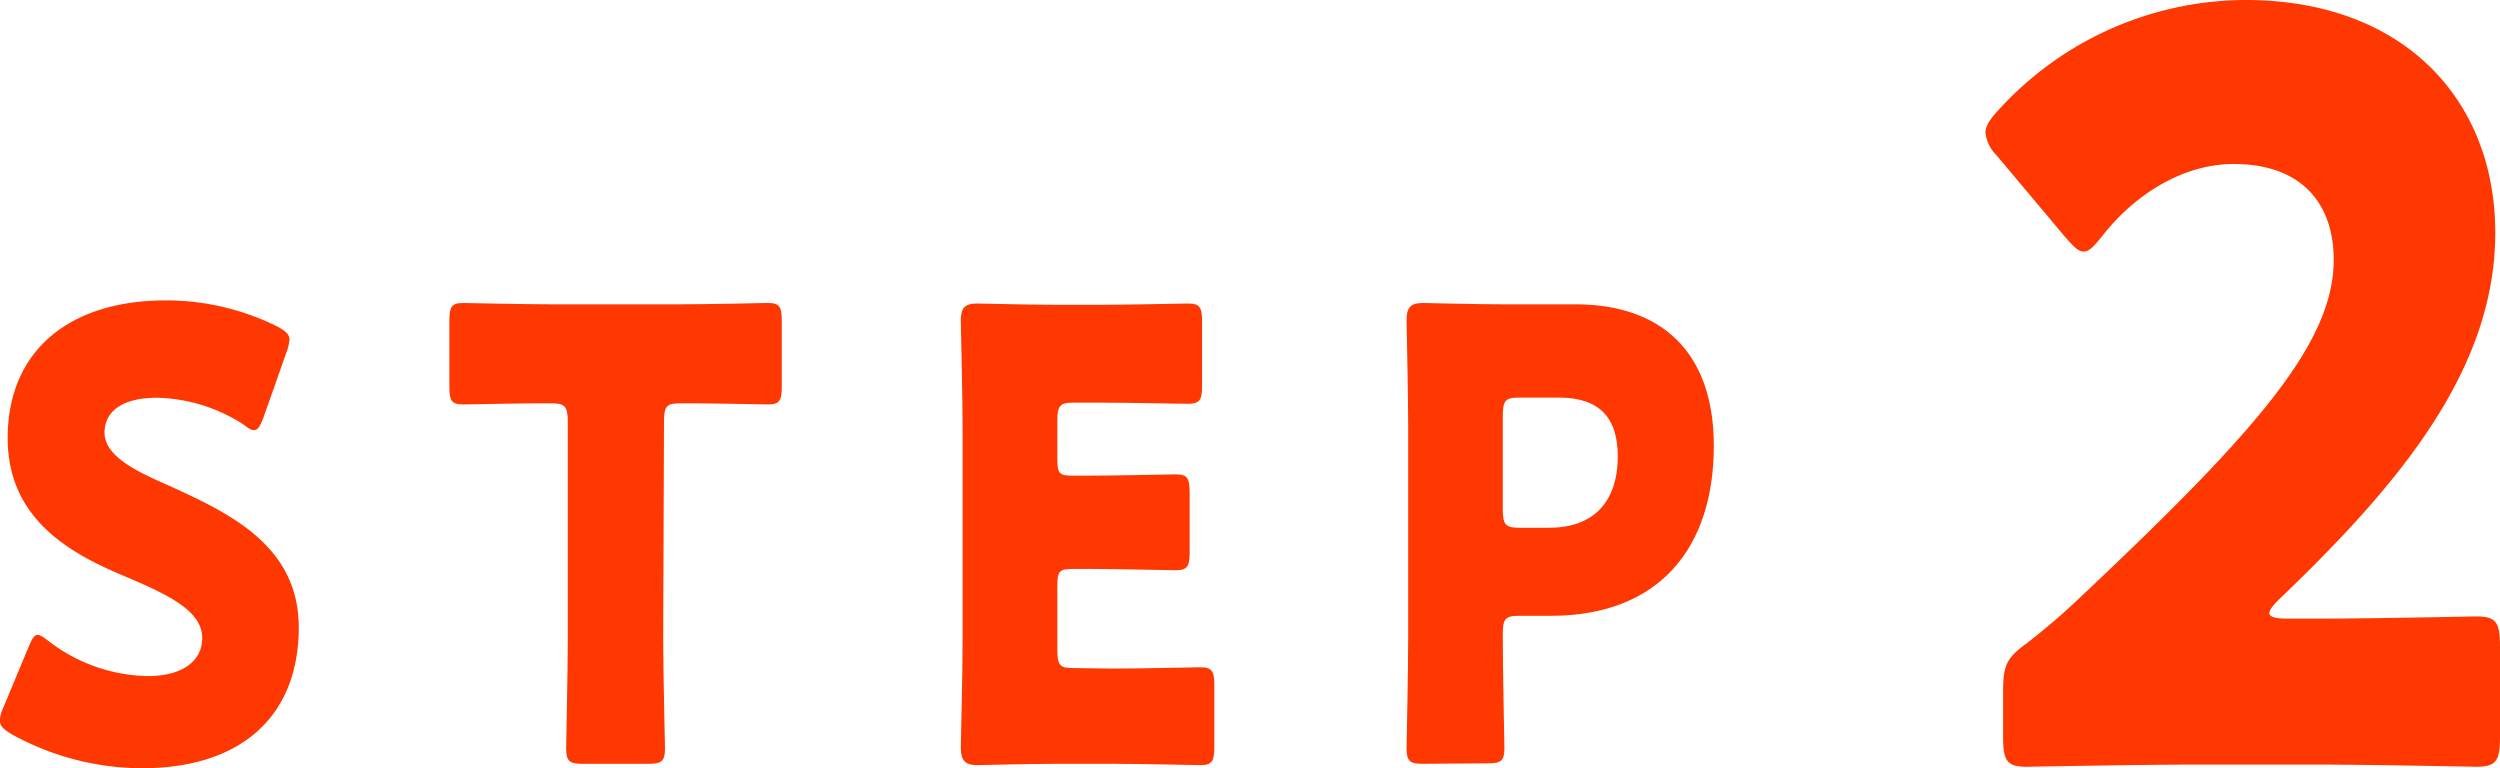 <svg xmlns="http://www.w3.org/2000/svg" width="153.05" height="47.03" viewBox="0 0 153.05 47.03"><defs><style>.cls-1{fill:#ff3700;}</style></defs><g id="レイヤー_2" data-name="レイヤー 2"><g id="文字内容"><path class="cls-1" d="M142.16,37.87c3,0,9.07-.13,9.47-.13,1.19,0,1.42.38,1.42,1.83v5.54c0,1.45-.23,1.83-1.42,1.83-.4,0-6.52-.13-9.47-.13h-8.11c-3,0-9.64.13-10,.13-1.19,0-1.42-.38-1.42-1.83V42.4c0-1.64.17-2.08,1.42-3a40.39,40.39,0,0,0,3.11-2.65c10.83-10.2,15.71-15.68,15.71-20.85,0-3.47-2-5.86-6.12-5.86-3.23,0-6.18,2-8.05,4.41-.51.63-.8.95-1.14.95s-.62-.32-1.13-.89l-4.2-5a2.31,2.31,0,0,1-.68-1.39c0-.38.23-.76.74-1.32A20.52,20.52,0,0,1,137.46,0c9.75,0,15.3,6.17,15.3,14.24,0,8.38-5.84,15.37-13.21,22.43-.45.44-.62.69-.62.88s.34.32,1,.32Z"/><path class="cls-1" d="M18.29,38.41c0,5.42-3.5,8.62-9.61,8.62a16.52,16.52,0,0,1-8-2.1c-.48-.3-.69-.49-.69-.84a2.19,2.19,0,0,1,.21-.76l1.54-3.7c.21-.49.34-.76.55-.76s.38.15.69.38a10.21,10.21,0,0,0,6.07,2.14c2.06,0,3.33-.88,3.33-2.33,0-1.68-2.1-2.67-4.91-3.85-3.23-1.37-7-3.47-7-8.39,0-5.38,3.81-8.43,9.68-8.43A15.33,15.33,0,0,1,17,20c.48.27.72.46.72.8a2.63,2.63,0,0,1-.17.73l-1.41,4c-.2.53-.34.8-.58.8s-.34-.11-.65-.34a10.16,10.16,0,0,0-5.29-1.64c-2.36,0-3.22,1-3.22,2.13,0,1.41,1.82,2.33,3.94,3.25C14,31.4,18.29,33.38,18.29,38.41Z"/><path class="cls-1" d="M40.6,39.14c0,2,.11,6.4.11,6.67,0,.8-.21.95-1,.95H35.66c-.79,0-1-.15-1-.95,0-.27.1-4.65.1-6.67V25.83c0-.95-.17-1.14-1-1.14H33c-1.24,0-4.4.07-4.64.07-.72,0-.85-.23-.85-1.1v-4c0-.88.13-1.11.85-1.11.24,0,3.71.08,5.33.08h8c1.61,0,5.08-.08,5.32-.08.72,0,.85.23.85,1.11v4c0,.87-.13,1.1-.85,1.1-.24,0-3.4-.07-4.64-.07h-.72c-.86,0-1,.19-1,1.14Z"/><path class="cls-1" d="M68.16,40.93c1.62,0,5.08-.08,5.32-.08.72,0,.86.23.86,1.11v3.77c0,.88-.14,1.11-.86,1.11-.24,0-3.7-.08-5.32-.08h-3.5c-1.58,0-4.6.08-4.84.08-.72,0-1-.27-1-1.07,0-.26.11-4.5.11-6.52V26.17c0-2-.11-6.25-.11-6.52,0-.8.24-1.07,1-1.07.24,0,3.26.08,4.84.08h2.75c1.61,0,5.08-.08,5.32-.08.72,0,.86.23.86,1.11v3.93c0,.87-.14,1.1-.86,1.1-.24,0-3.71-.07-5.32-.07H65.73c-.86,0-1,.19-1,1.14v2.33c0,.87.13,1,.92,1h1c1.61,0,5.08-.08,5.32-.08.72,0,.86.23.86,1.11V33.8c0,.88-.14,1.11-.86,1.11-.24,0-3.71-.08-5.32-.08h-1c-.79,0-.92.15-.92,1v3.93c0,1,.17,1.14,1,1.14Z"/><path class="cls-1" d="M87.11,46.76c-.79,0-1-.15-1-.95,0-.27.1-4.65.1-6.67v-13c0-2-.1-6.25-.1-6.52,0-.8.24-1.07,1-1.07.24,0,3.26.08,4.84.08h4.49c5.25,0,8.48,2.9,8.48,8.66,0,6.17-3.26,10.41-10,10.41H93c-.86,0-1,.19-1,1.14,0,2.33.1,6.67.1,6.94,0,.8-.2.95-1,.95ZM92,31.17c0,.95.17,1.14,1,1.14h1.85c2.61,0,4.19-1.49,4.19-4.38,0-2.29-1.06-3.59-3.6-3.59H93c-.86,0-1,.19-1,1.15Z"/></g></g></svg>